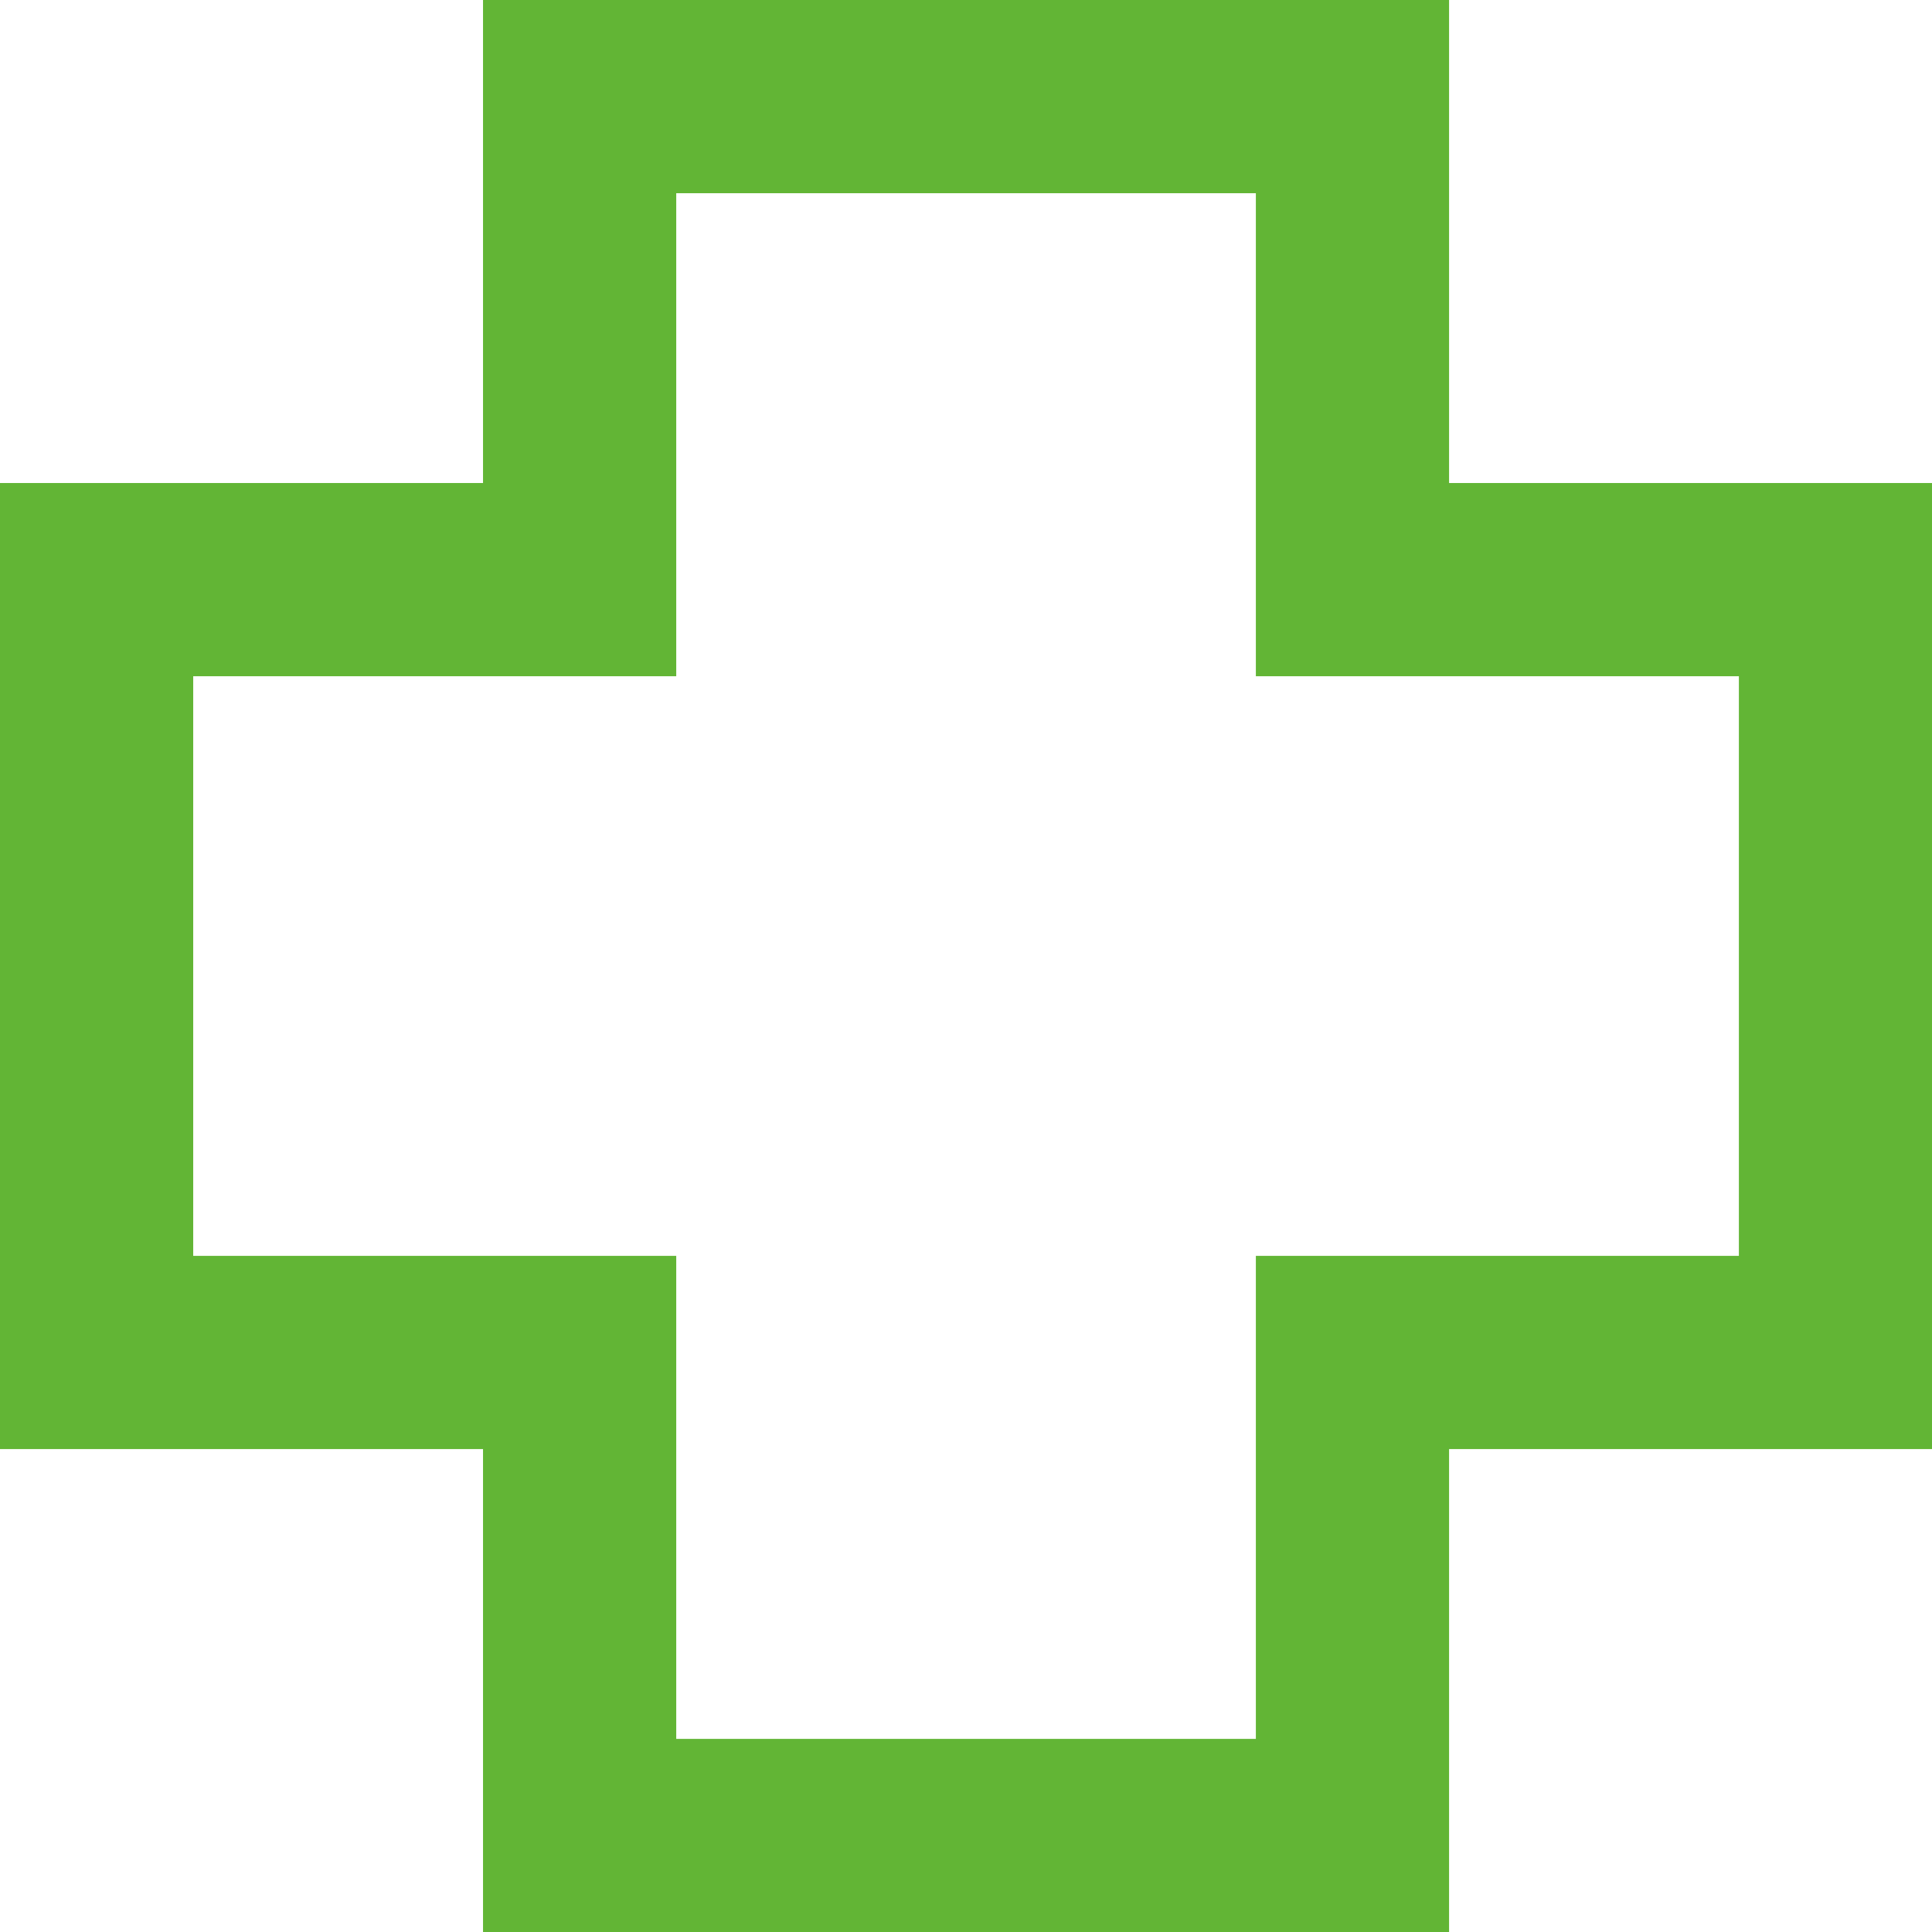 <svg xmlns="http://www.w3.org/2000/svg" width="19.999" height="20" viewBox="0 0 19.999 20">
  <path id="パス_9433" data-name="パス 9433" d="M2,7H7V2h6V7h5v6H13v5H7V13H2ZM5,0V5H0V15H5v5H15V15h5V5H15V0Z" fill="#62b535"/>
</svg>
